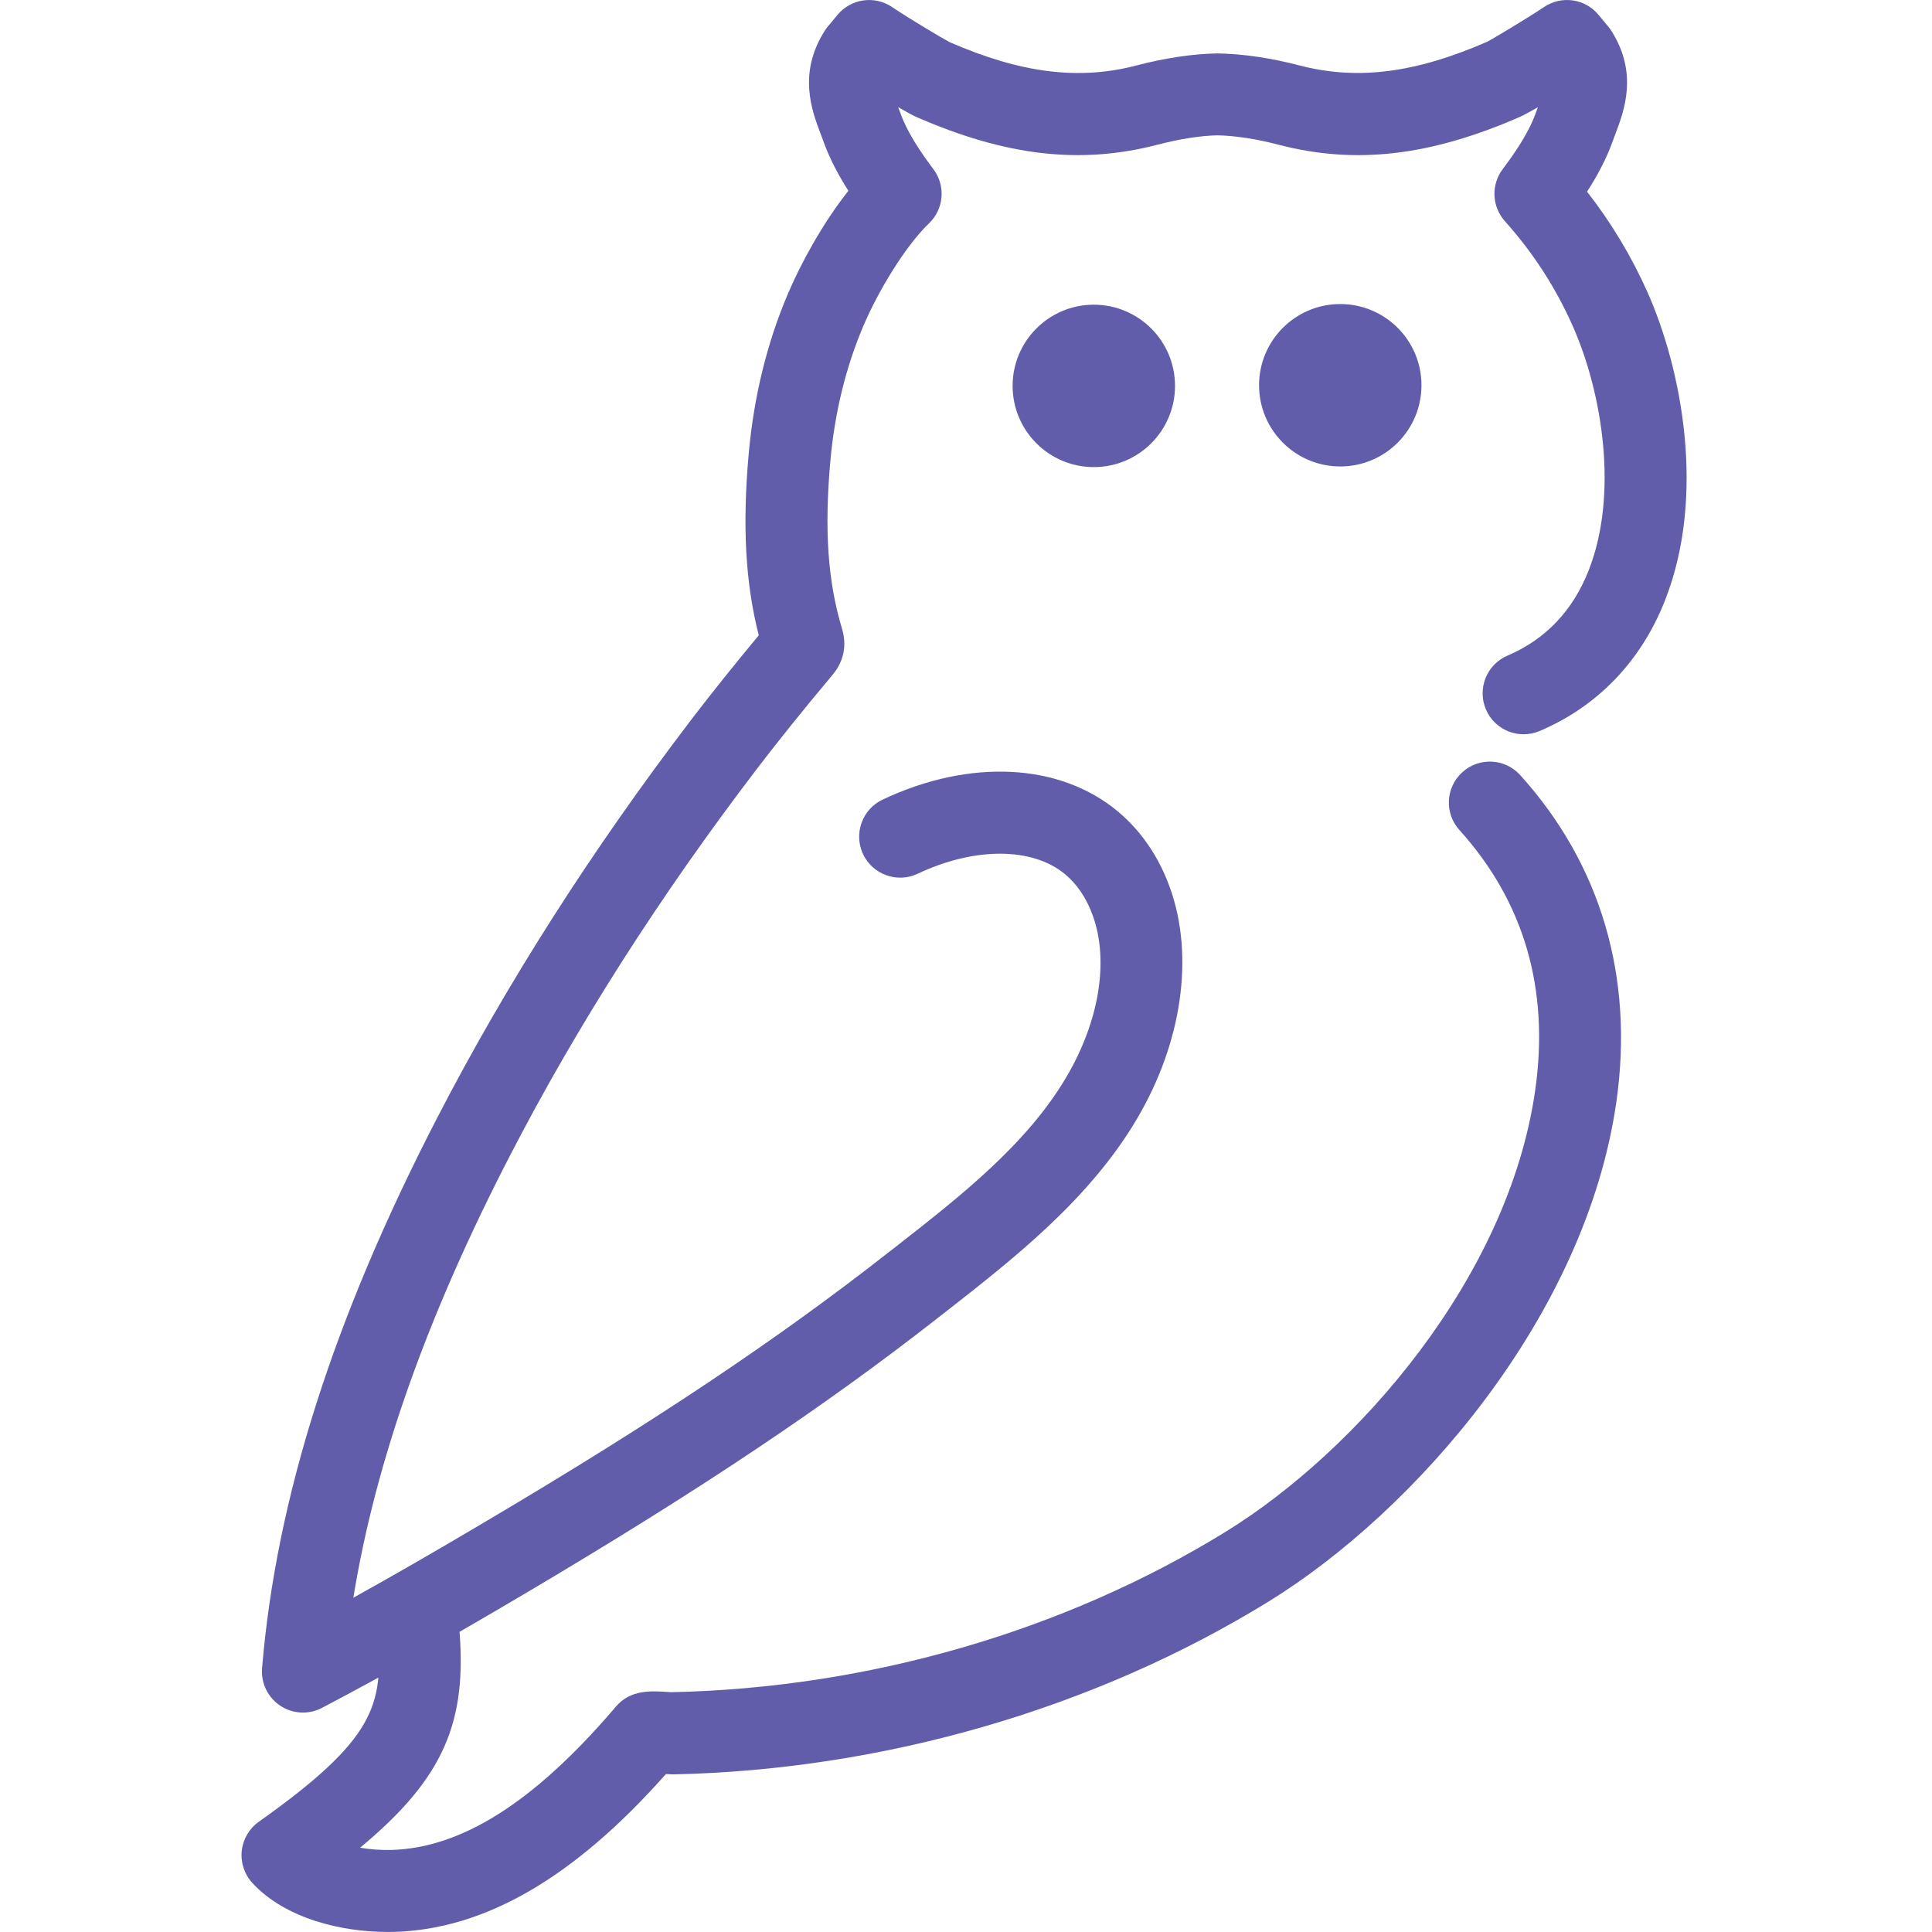 <svg xmlns="http://www.w3.org/2000/svg" width="48" height="48" viewBox="0 0 48 48" fill="none"><path d="M35.316 9.571C35.316 10.685 34.413 11.589 33.299 11.589C32.185 11.589 31.281 10.685 31.281 9.571C31.281 8.457 32.185 7.554 33.299 7.554C34.413 7.554 35.316 8.457 35.316 9.571ZM27.176 7.57C26.062 7.57 25.158 8.473 25.158 9.587C25.158 10.701 26.062 11.605 27.176 11.605C28.29 11.605 29.193 10.701 29.193 9.587C29.193 8.473 28.29 7.57 27.176 7.57ZM8.001 42.431C9.516 41.636 11.099 40.744 13.138 39.536C17.367 37.032 20.501 34.936 23.306 32.739L23.519 32.573C25.181 31.273 27.065 29.801 28.246 27.8C29.368 25.901 29.675 23.758 29.071 22.066C28.794 21.289 28.355 20.647 27.77 20.157C26.328 18.955 24.091 18.844 21.929 19.866C21.42 20.106 21.203 20.714 21.443 21.222C21.683 21.731 22.292 21.947 22.799 21.708C24.216 21.038 25.651 21.046 26.462 21.72C26.765 21.974 26.997 22.321 27.152 22.753C27.556 23.882 27.308 25.38 26.49 26.765C25.505 28.434 23.857 29.723 22.263 30.969L22.048 31.136C19.317 33.276 16.249 35.327 12.099 37.782C10.847 38.525 9.771 39.145 8.779 39.695C9.331 36.302 10.616 32.681 12.68 28.692C14.343 25.474 16.401 22.253 18.794 19.117C19.344 18.397 19.942 17.653 20.682 16.769C20.745 16.693 20.911 16.492 20.962 16.18C21.006 15.919 20.945 15.709 20.918 15.614C20.566 14.444 20.477 13.162 20.63 11.454C20.738 10.246 21.017 9.112 21.456 8.084C21.805 7.265 22.474 6.132 23.081 5.549C23.453 5.193 23.5 4.616 23.191 4.204C22.885 3.796 22.548 3.309 22.367 2.801L22.314 2.662C22.51 2.775 22.669 2.863 22.745 2.897C24.988 3.88 26.839 4.092 28.755 3.596C29.314 3.45 29.828 3.372 30.242 3.362C30.696 3.372 31.209 3.45 31.767 3.596C33.682 4.093 35.534 3.879 37.775 2.898C37.854 2.863 38.013 2.776 38.209 2.663L38.157 2.803C37.975 3.31 37.638 3.797 37.332 4.205C37.041 4.594 37.065 5.134 37.389 5.496C38.087 6.274 38.653 7.149 39.074 8.1C39.809 9.756 40.216 12.275 39.47 14.171C39.076 15.173 38.398 15.886 37.454 16.288C36.937 16.509 36.697 17.107 36.917 17.625C37.137 18.143 37.736 18.381 38.254 18.161C39.697 17.546 40.774 16.424 41.367 14.916C42.394 12.306 41.777 9.168 40.937 7.273C40.539 6.377 40.034 5.535 39.43 4.762C39.676 4.381 39.909 3.956 40.075 3.487L40.139 3.315C40.35 2.756 40.704 1.824 40.037 0.77C40.014 0.734 39.987 0.699 39.96 0.664L39.714 0.368C39.382 -0.033 38.8 -0.119 38.364 0.173C37.923 0.468 37.07 0.975 36.96 1.032C35.163 1.819 33.72 2 32.282 1.625C31.569 1.439 30.895 1.339 30.242 1.327C29.628 1.339 28.954 1.439 28.241 1.625C26.8 2.002 25.359 1.817 23.591 1.046C23.45 0.975 22.596 0.467 22.16 0.173C21.725 -0.118 21.143 -0.033 20.809 0.368L20.563 0.664C20.536 0.698 20.509 0.733 20.487 0.77C19.819 1.823 20.173 2.756 20.384 3.314L20.448 3.486C20.611 3.946 20.838 4.364 21.078 4.74C20.43 5.558 19.889 6.562 19.581 7.286C19.058 8.509 18.729 9.852 18.601 11.275C18.442 13.063 18.518 14.476 18.851 15.784C18.214 16.552 17.676 17.225 17.174 17.881C14.709 21.111 12.588 24.433 10.869 27.758C8.287 32.751 6.861 37.229 6.511 41.446C6.481 41.816 6.654 42.174 6.964 42.379C7.133 42.491 7.329 42.548 7.526 42.548C7.689 42.548 7.851 42.51 8 42.432L8.001 42.431ZM9.778 47.998C12.045 47.938 14.261 46.654 16.544 44.076C16.629 44.083 16.698 44.081 16.731 44.084C21.96 43.972 27.216 42.444 31.529 39.783C35.152 37.547 39.399 32.709 40.159 27.37C40.599 24.279 39.773 21.473 37.769 19.257C37.392 18.839 36.746 18.808 36.332 19.185C35.914 19.562 35.882 20.206 36.259 20.622C37.866 22.401 38.499 24.575 38.142 27.083C37.475 31.772 33.692 36.055 30.461 38.05C26.452 40.524 21.561 41.944 16.664 42.042C16.173 42.005 15.666 41.969 15.292 42.411L15.223 42.492C13.255 44.781 11.457 45.916 9.724 45.961C9.465 45.968 9.195 45.948 8.946 45.906C11.04 44.17 11.613 42.768 11.408 40.431C11.36 39.872 10.866 39.451 10.305 39.506C9.745 39.554 9.33 40.048 9.38 40.609C9.532 42.359 9.317 43.214 6.43 45.261C6.191 45.43 6.037 45.694 6.006 45.986C5.976 46.276 6.072 46.566 6.27 46.782C7.1 47.682 8.518 47.999 9.627 47.999C9.678 47.999 9.729 47.999 9.778 47.997V47.998ZM16.849 43.725L16.841 43.733C16.841 43.733 16.846 43.728 16.849 43.725Z" fill="#615DAB"></path></svg>